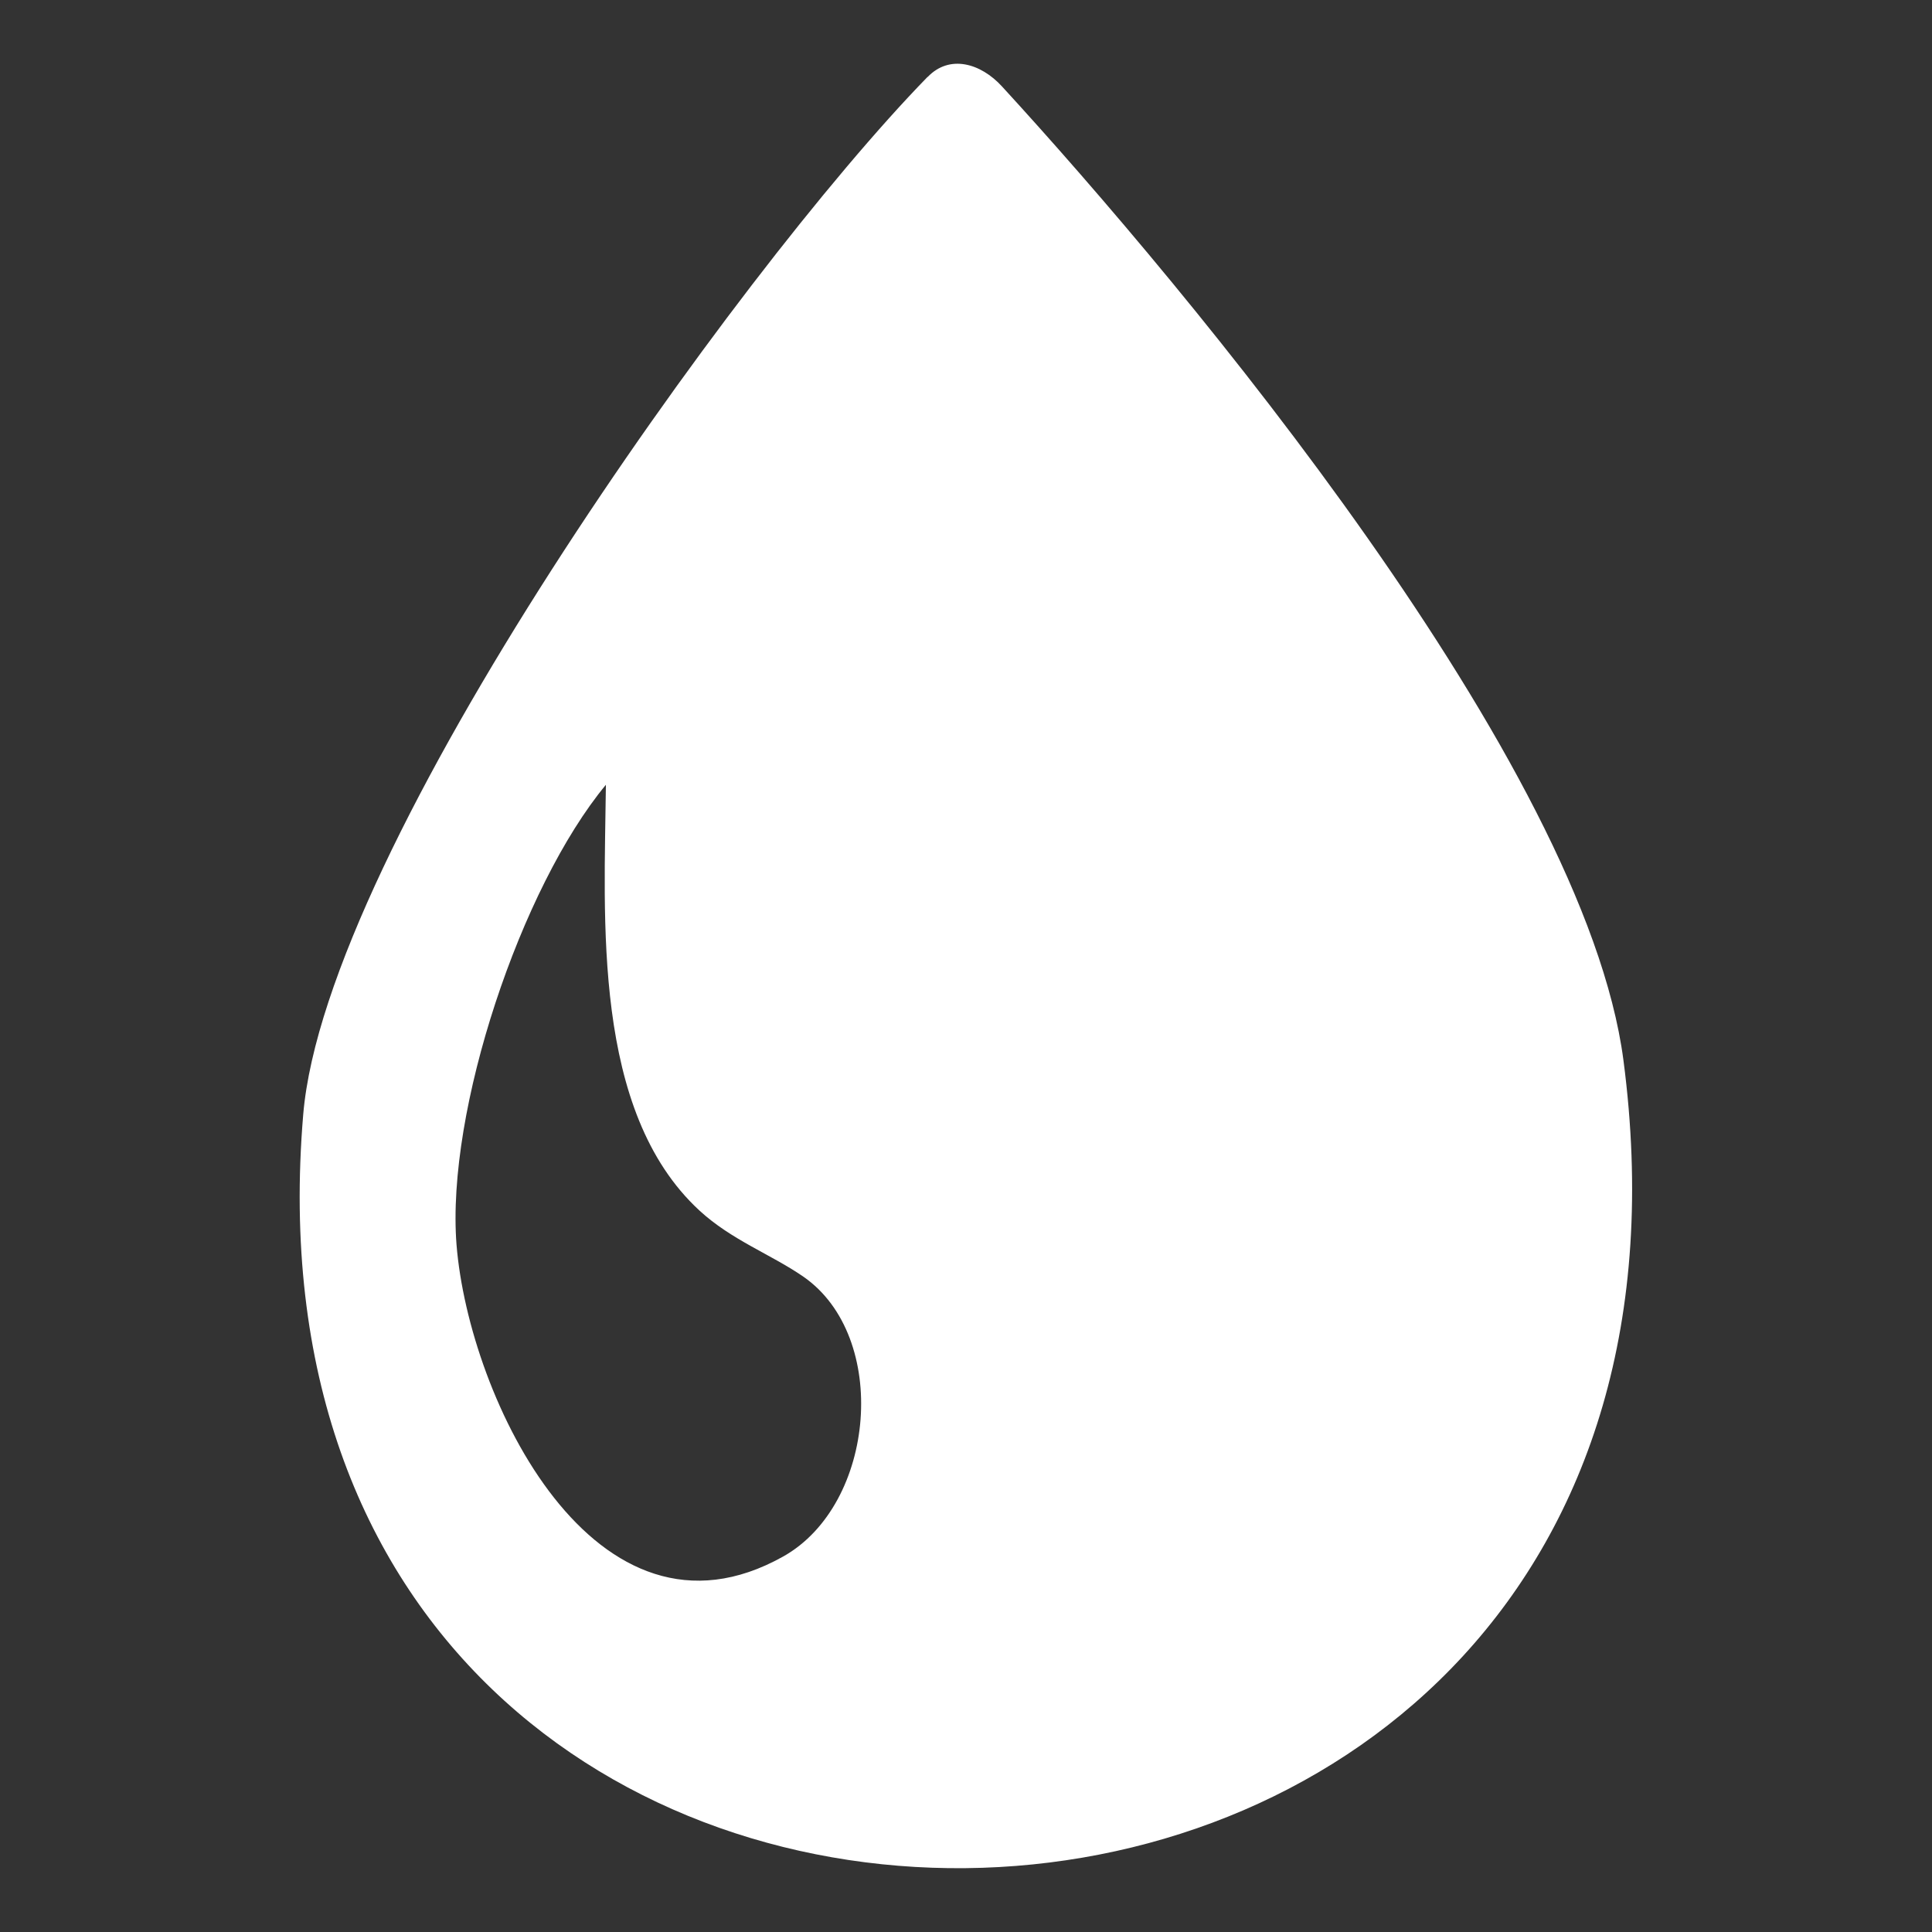 <?xml version="1.0" encoding="UTF-8"?> <svg xmlns="http://www.w3.org/2000/svg" id="Layer_1" version="1.1" viewBox="0 0 1080 1080"><rect x="0" y="0" width="1080" height="1080" fill="#333333" stroke="none"/><defs><style> .st0 { fill: #fff; } </style></defs><g id="_x33_ykFzD"><path class="st0" d="M518.6,43c12.2-12.7,29.6-7.7,41.5,5.3,103.7,113,325.7,379,347.4,544.3,77,585.8-786.6,608.1-738,30.4,12.5-149,241.6-469.7,348.7-579.7,0,0,.2-.2.3-.3h0ZM338.7,438.7c-47.4,57.2-89.4,182.2-83.5,257.1,6.9,86.1,77.7,233.1,182.6,174.3,51.9-29.1,59.7-123,11.2-156.5-18-12.4-40.1-20.4-58-36.9-60.2-55.5-53.1-163.3-52.3-237.9h0Z"></path></g></svg> 